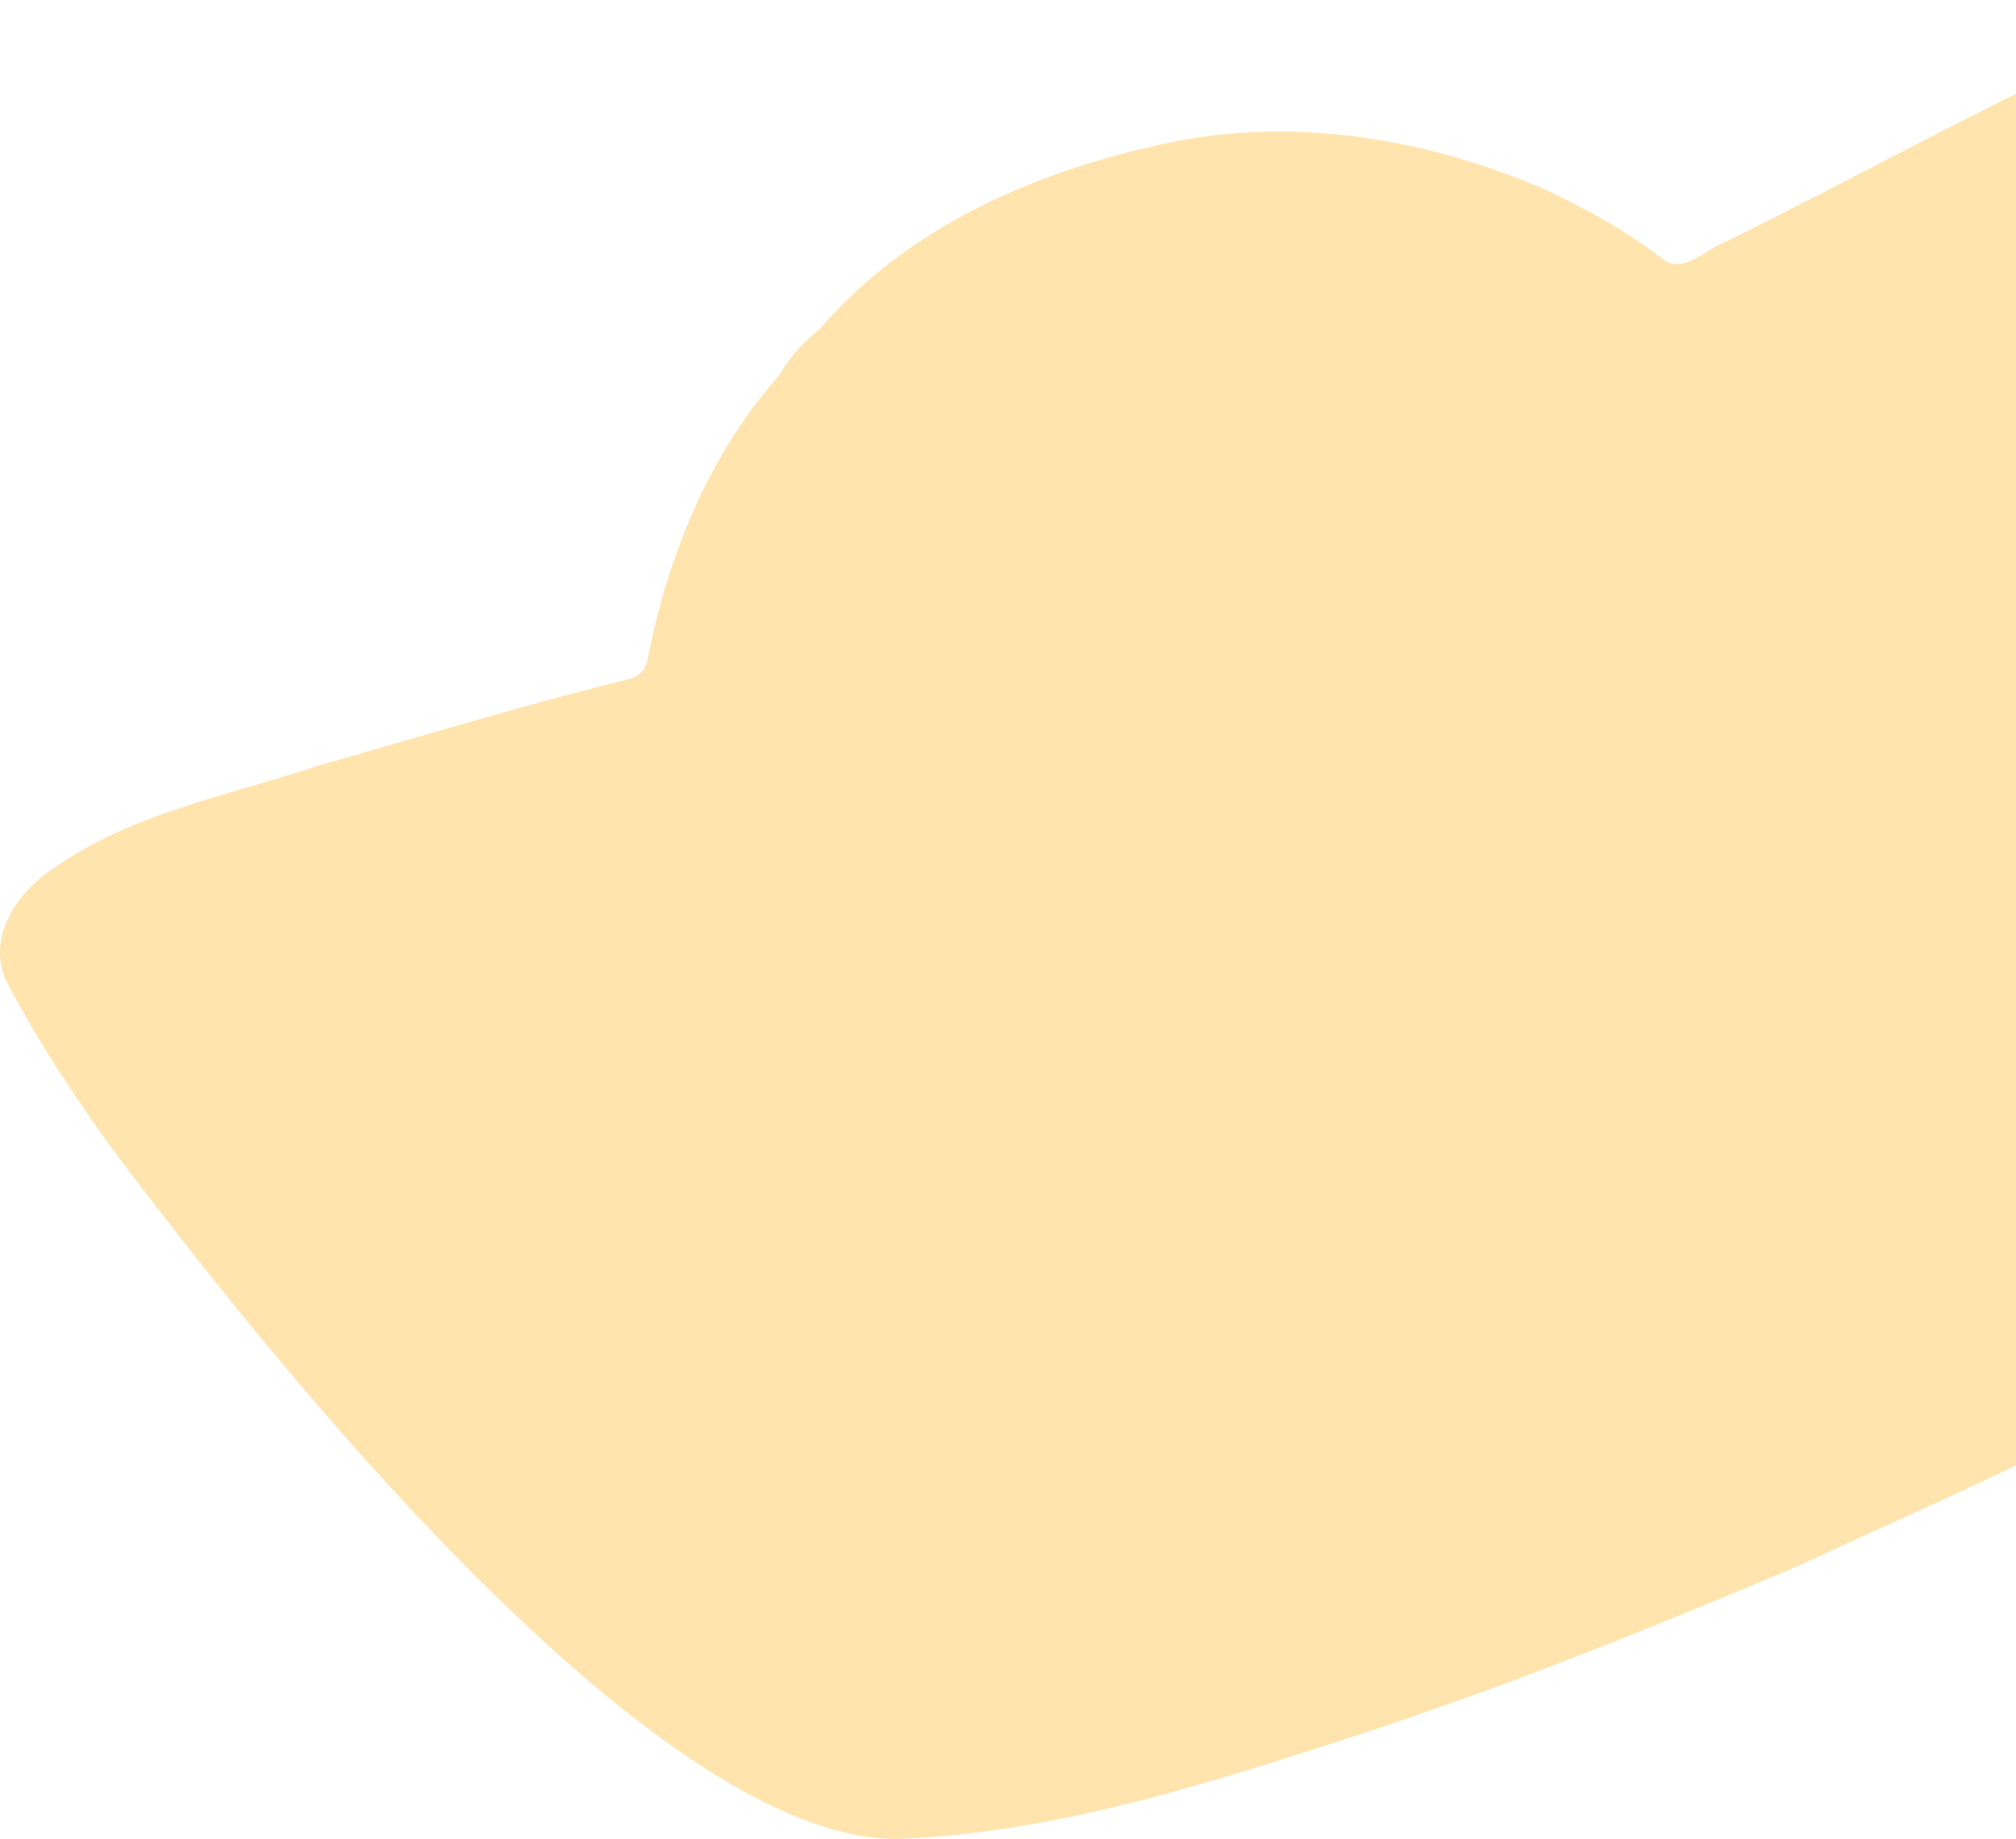 <svg width="194" height="177" viewBox="0 0 194 177" fill="none" xmlns="http://www.w3.org/2000/svg">
<g style="mix-blend-mode:overlay">
<path d="M10.497 110.154C7.067 105.347 3.779 100.435 1.029 95.2C-1.701 90.806 1.439 85.904 5.329 83.456C12.88 78.211 22.032 76.567 30.595 73.706C40.483 70.899 50.344 67.876 60.33 65.415C61.584 65.166 62.128 64.467 62.364 63.257C64.283 53.439 68.288 43.619 74.985 36.138C75.973 34.339 77.362 32.89 78.942 31.613C87.468 21.671 100.133 16.268 112.775 13.683C124.979 11.195 137.772 13.457 149.025 18.396C152.821 20.195 156.479 22.236 159.82 24.794C161.965 26.647 164.181 23.853 166.282 23.167C179.374 16.682 192.174 9.564 205.491 3.556C211.788 1.008 220.688 -2.798 226.158 3.203C226.413 3.526 226.672 3.949 227.183 3.986C227.987 7.197 228.79 10.408 229.594 13.619C229.392 20.094 231.544 27.188 231.776 33.858C233.343 54.051 234.217 74.543 231.527 94.672C231.309 93.942 231.063 93.223 230.878 92.487C232.835 97.819 227.856 115.581 224.231 120.207C210.729 134.973 191.068 142.229 173.329 150.6C158.415 156.928 143.35 162.969 127.911 167.888C114.466 172.242 100.611 176.465 86.396 176.999C62.505 177.198 24.49 128.864 10.493 110.158L10.497 110.154Z" fill="#FFE4AD"/>
</g>
</svg>

